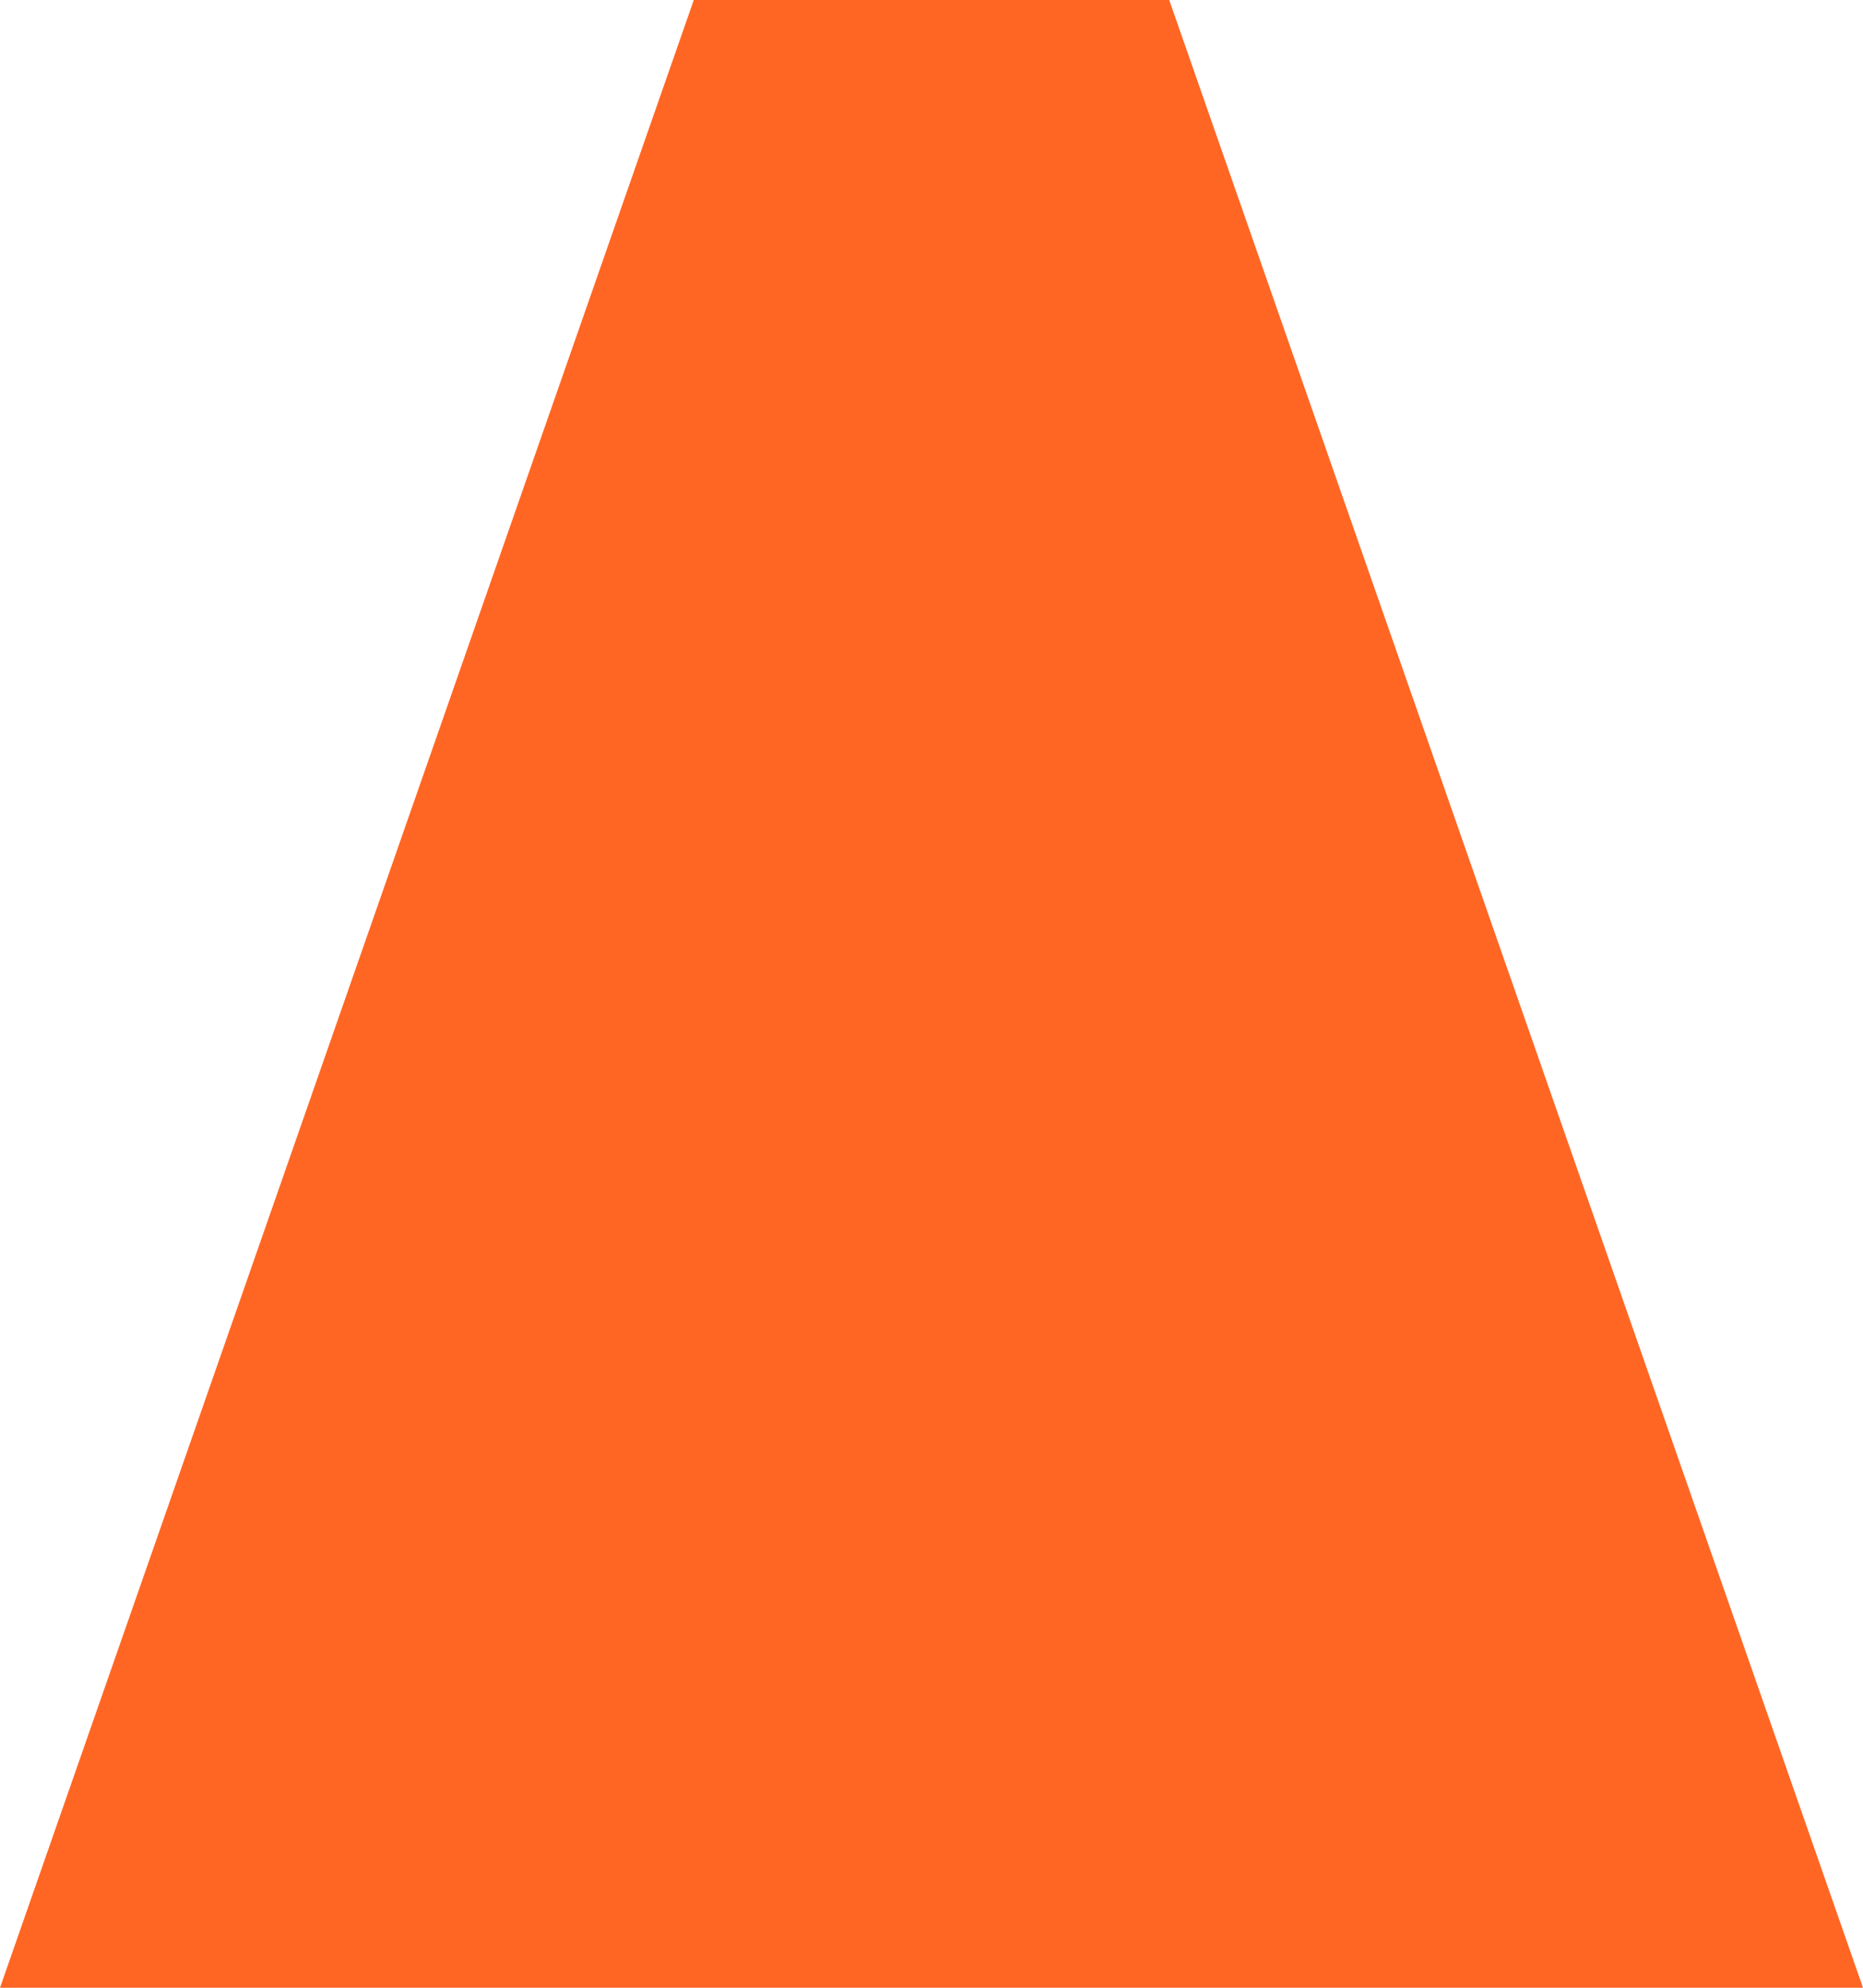 <svg width="15" height="16" viewBox="0 0 15 16" fill="none" xmlns="http://www.w3.org/2000/svg">
<path d="M7.5 -4.77031e-08L9.414 2.96009e-06L15 16L-1.19096e-07 16L5.586 2.98444e-06L7.5 -4.77031e-08Z" fill="#FF6624"/>
</svg>
